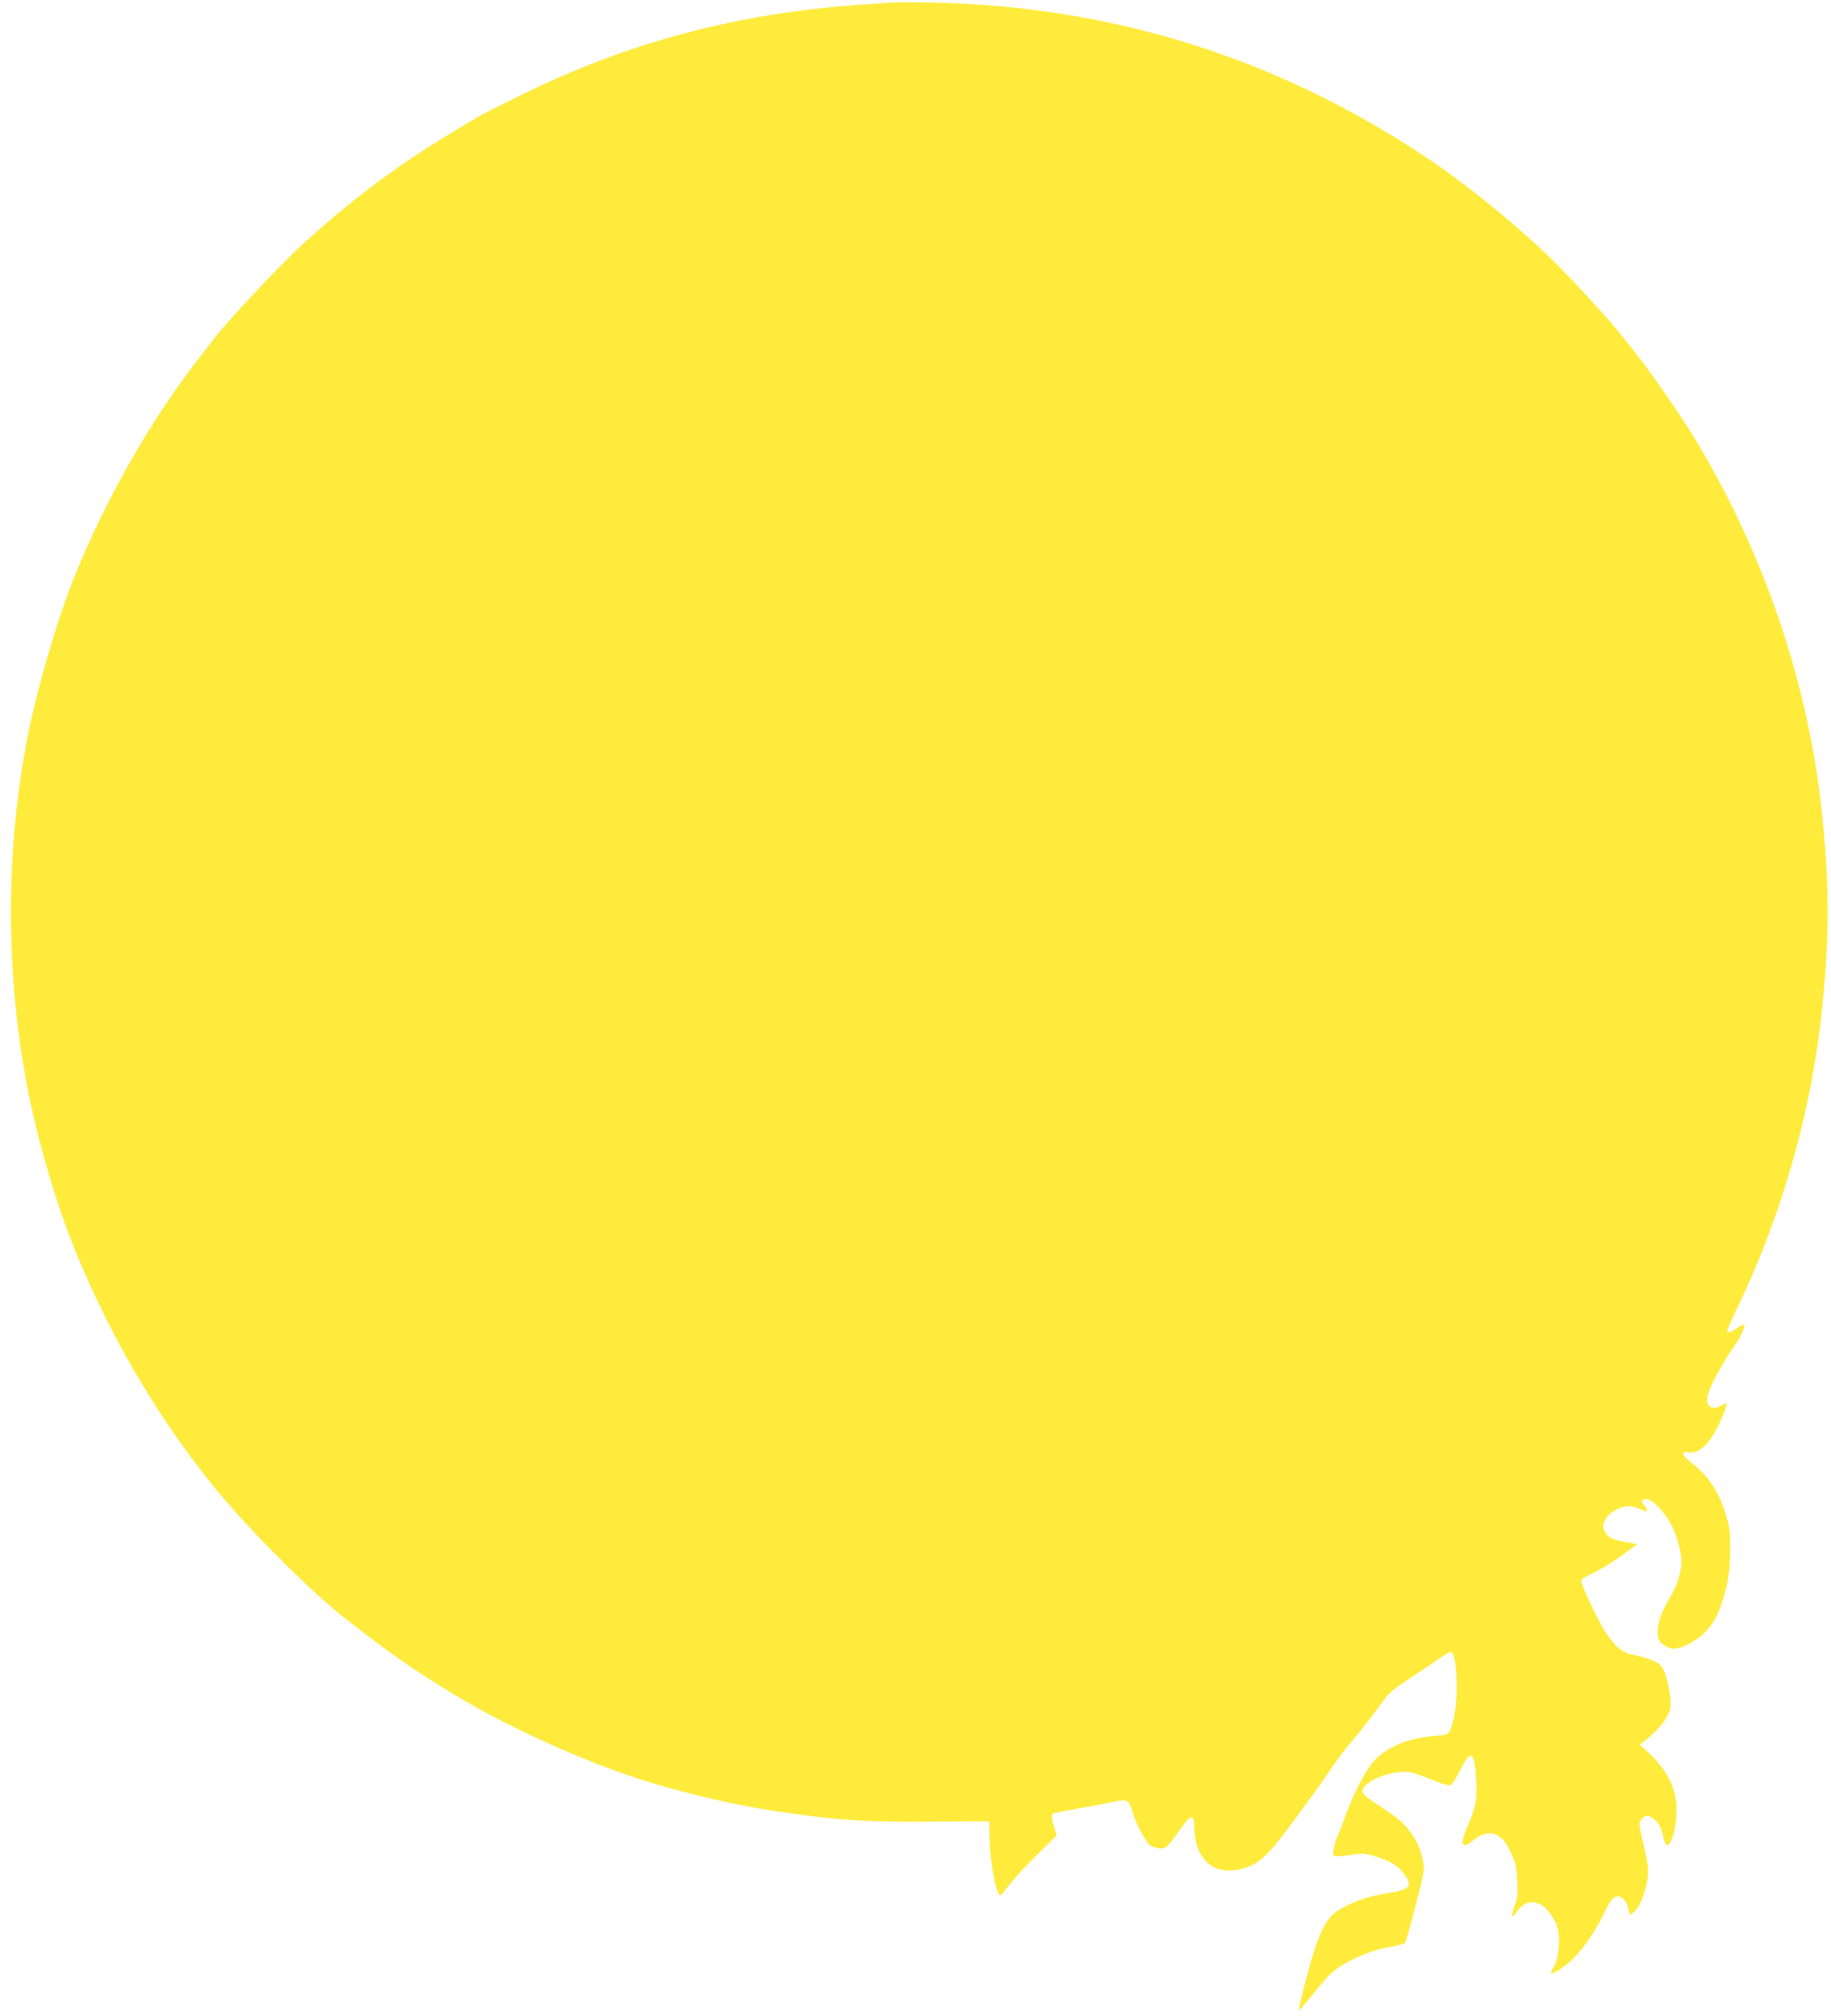 <?xml version="1.0" standalone="no"?>
<!DOCTYPE svg PUBLIC "-//W3C//DTD SVG 20010904//EN"
 "http://www.w3.org/TR/2001/REC-SVG-20010904/DTD/svg10.dtd">
<svg version="1.0" xmlns="http://www.w3.org/2000/svg"
 width="1163pt" height="1280pt" viewBox="0 0 1163 1280"
 preserveAspectRatio="xMidYMid meet">
<g transform="translate(0,1280) scale(0.1,-0.1)"
fill="#ffeb3b" stroke="none">
<path d="M5665 12784 c-27 -2 -117 -8 -200 -14 -786 -55 -1478 -239 -2160
-576 -115 -56 -228 -113 -250 -126 -456 -263 -758 -480 -1121 -808 -139 -125
-477 -485 -571 -606 -32 -42 -86 -113 -121 -157 -300 -391 -578 -883 -773
-1369 -112 -282 -239 -720 -299 -1033 -127 -670 -134 -1387 -19 -2075 63 -381
196 -846 337 -1187 229 -553 534 -1065 889 -1497 228 -276 615 -661 834 -828
31 -24 92 -70 135 -104 151 -117 333 -240 527 -358 397 -241 944 -481 1362
-596 286 -79 508 -126 775 -164 324 -46 512 -58 909 -54 l365 2 2 -115 c4
-166 48 -382 73 -353 4 5 35 43 68 84 33 41 111 124 173 184 l112 110 -16 51
c-19 62 -20 84 -3 90 6 3 75 16 152 30 77 13 177 32 222 42 99 20 103 17 128
-69 19 -65 82 -185 109 -207 8 -7 33 -15 54 -18 46 -6 55 2 138 120 69 97 88
100 90 12 4 -211 129 -314 314 -259 104 31 157 82 334 324 55 74 111 151 125
170 14 19 57 81 95 137 38 56 94 131 125 166 54 62 159 197 221 285 21 29 68
67 144 117 62 40 145 96 185 124 39 28 77 51 85 51 42 0 53 -301 16 -438 -25
-91 -20 -87 -120 -96 -176 -14 -314 -75 -394 -172 -52 -63 -128 -216 -176
-351 -16 -46 -34 -91 -39 -101 -19 -36 -39 -120 -31 -132 6 -10 26 -11 103 0
89 12 100 11 164 -9 92 -28 141 -58 180 -109 61 -80 40 -103 -112 -126 -112
-17 -226 -57 -307 -109 -61 -40 -96 -96 -141 -227 -41 -120 -113 -398 -105
-406 2 -1 48 53 103 121 97 120 126 145 230 198 82 41 161 69 242 83 48 9 92
20 96 24 4 4 21 56 36 116 16 60 37 143 48 184 44 166 45 185 18 275 -33 107
-101 191 -212 263 -140 91 -158 106 -158 132 0 45 129 108 240 117 62 5 59 6
247 -67 31 -12 64 -20 72 -17 9 4 36 47 61 97 67 134 90 121 101 -57 8 -126
-1 -178 -52 -295 -55 -125 -43 -159 36 -93 47 40 98 53 139 35 42 -17 65 -46
101 -123 27 -56 33 -83 37 -167 5 -87 3 -107 -16 -161 -24 -65 -21 -88 6 -48
35 48 65 69 102 69 60 -1 105 -39 151 -127 36 -69 28 -224 -15 -290 -36 -54 8
-40 97 31 70 56 166 189 225 313 51 107 75 127 117 99 14 -9 28 -29 32 -44 3
-15 9 -36 13 -47 8 -19 10 -18 39 13 36 38 71 137 79 223 4 42 -2 88 -27 192
-31 130 -32 137 -16 162 20 30 45 32 80 4 33 -26 46 -51 60 -113 6 -27 16 -51
21 -53 34 -11 70 138 63 254 -8 122 -66 230 -181 336 l-52 48 35 27 c84 65
142 138 160 203 10 34 -14 178 -40 236 -16 36 -28 48 -72 68 -29 13 -82 29
-118 35 -75 13 -115 45 -182 145 -49 72 -161 313 -154 330 2 7 29 24 59 38 62
28 144 79 235 146 l62 46 -52 8 c-102 17 -132 29 -152 67 -17 33 -17 38 -3 72
17 41 60 72 121 89 37 10 60 5 138 -29 14 -6 8 25 -7 38 -25 21 -18 40 14 40
37 0 119 -87 160 -169 33 -65 61 -170 61 -227 0 -61 -27 -152 -64 -213 -74
-123 -99 -207 -82 -276 8 -31 60 -65 101 -65 46 0 145 53 191 101 62 67 79 96
113 199 38 112 50 196 51 346 0 94 -4 125 -28 205 -44 145 -109 244 -214 326
-67 53 -76 78 -25 70 49 -7 95 20 142 85 40 54 112 215 101 226 -3 2 -17 -3
-30 -12 -38 -24 -74 -21 -88 8 -8 19 -7 36 6 78 18 56 102 207 167 298 38 55
66 117 56 127 -3 2 -23 -7 -44 -21 -39 -27 -63 -33 -63 -17 0 5 30 72 66 148
295 617 480 1283 543 1953 41 433 40 722 -4 1164 -82 812 -353 1629 -783 2356
-107 181 -317 484 -446 642 -14 18 -52 65 -83 103 -56 69 -285 318 -373 405
-231 231 -574 510 -844 689 -946 627 -1987 952 -3131 975 -110 2 -222 2 -250
0z"/>
</g>
</svg>
